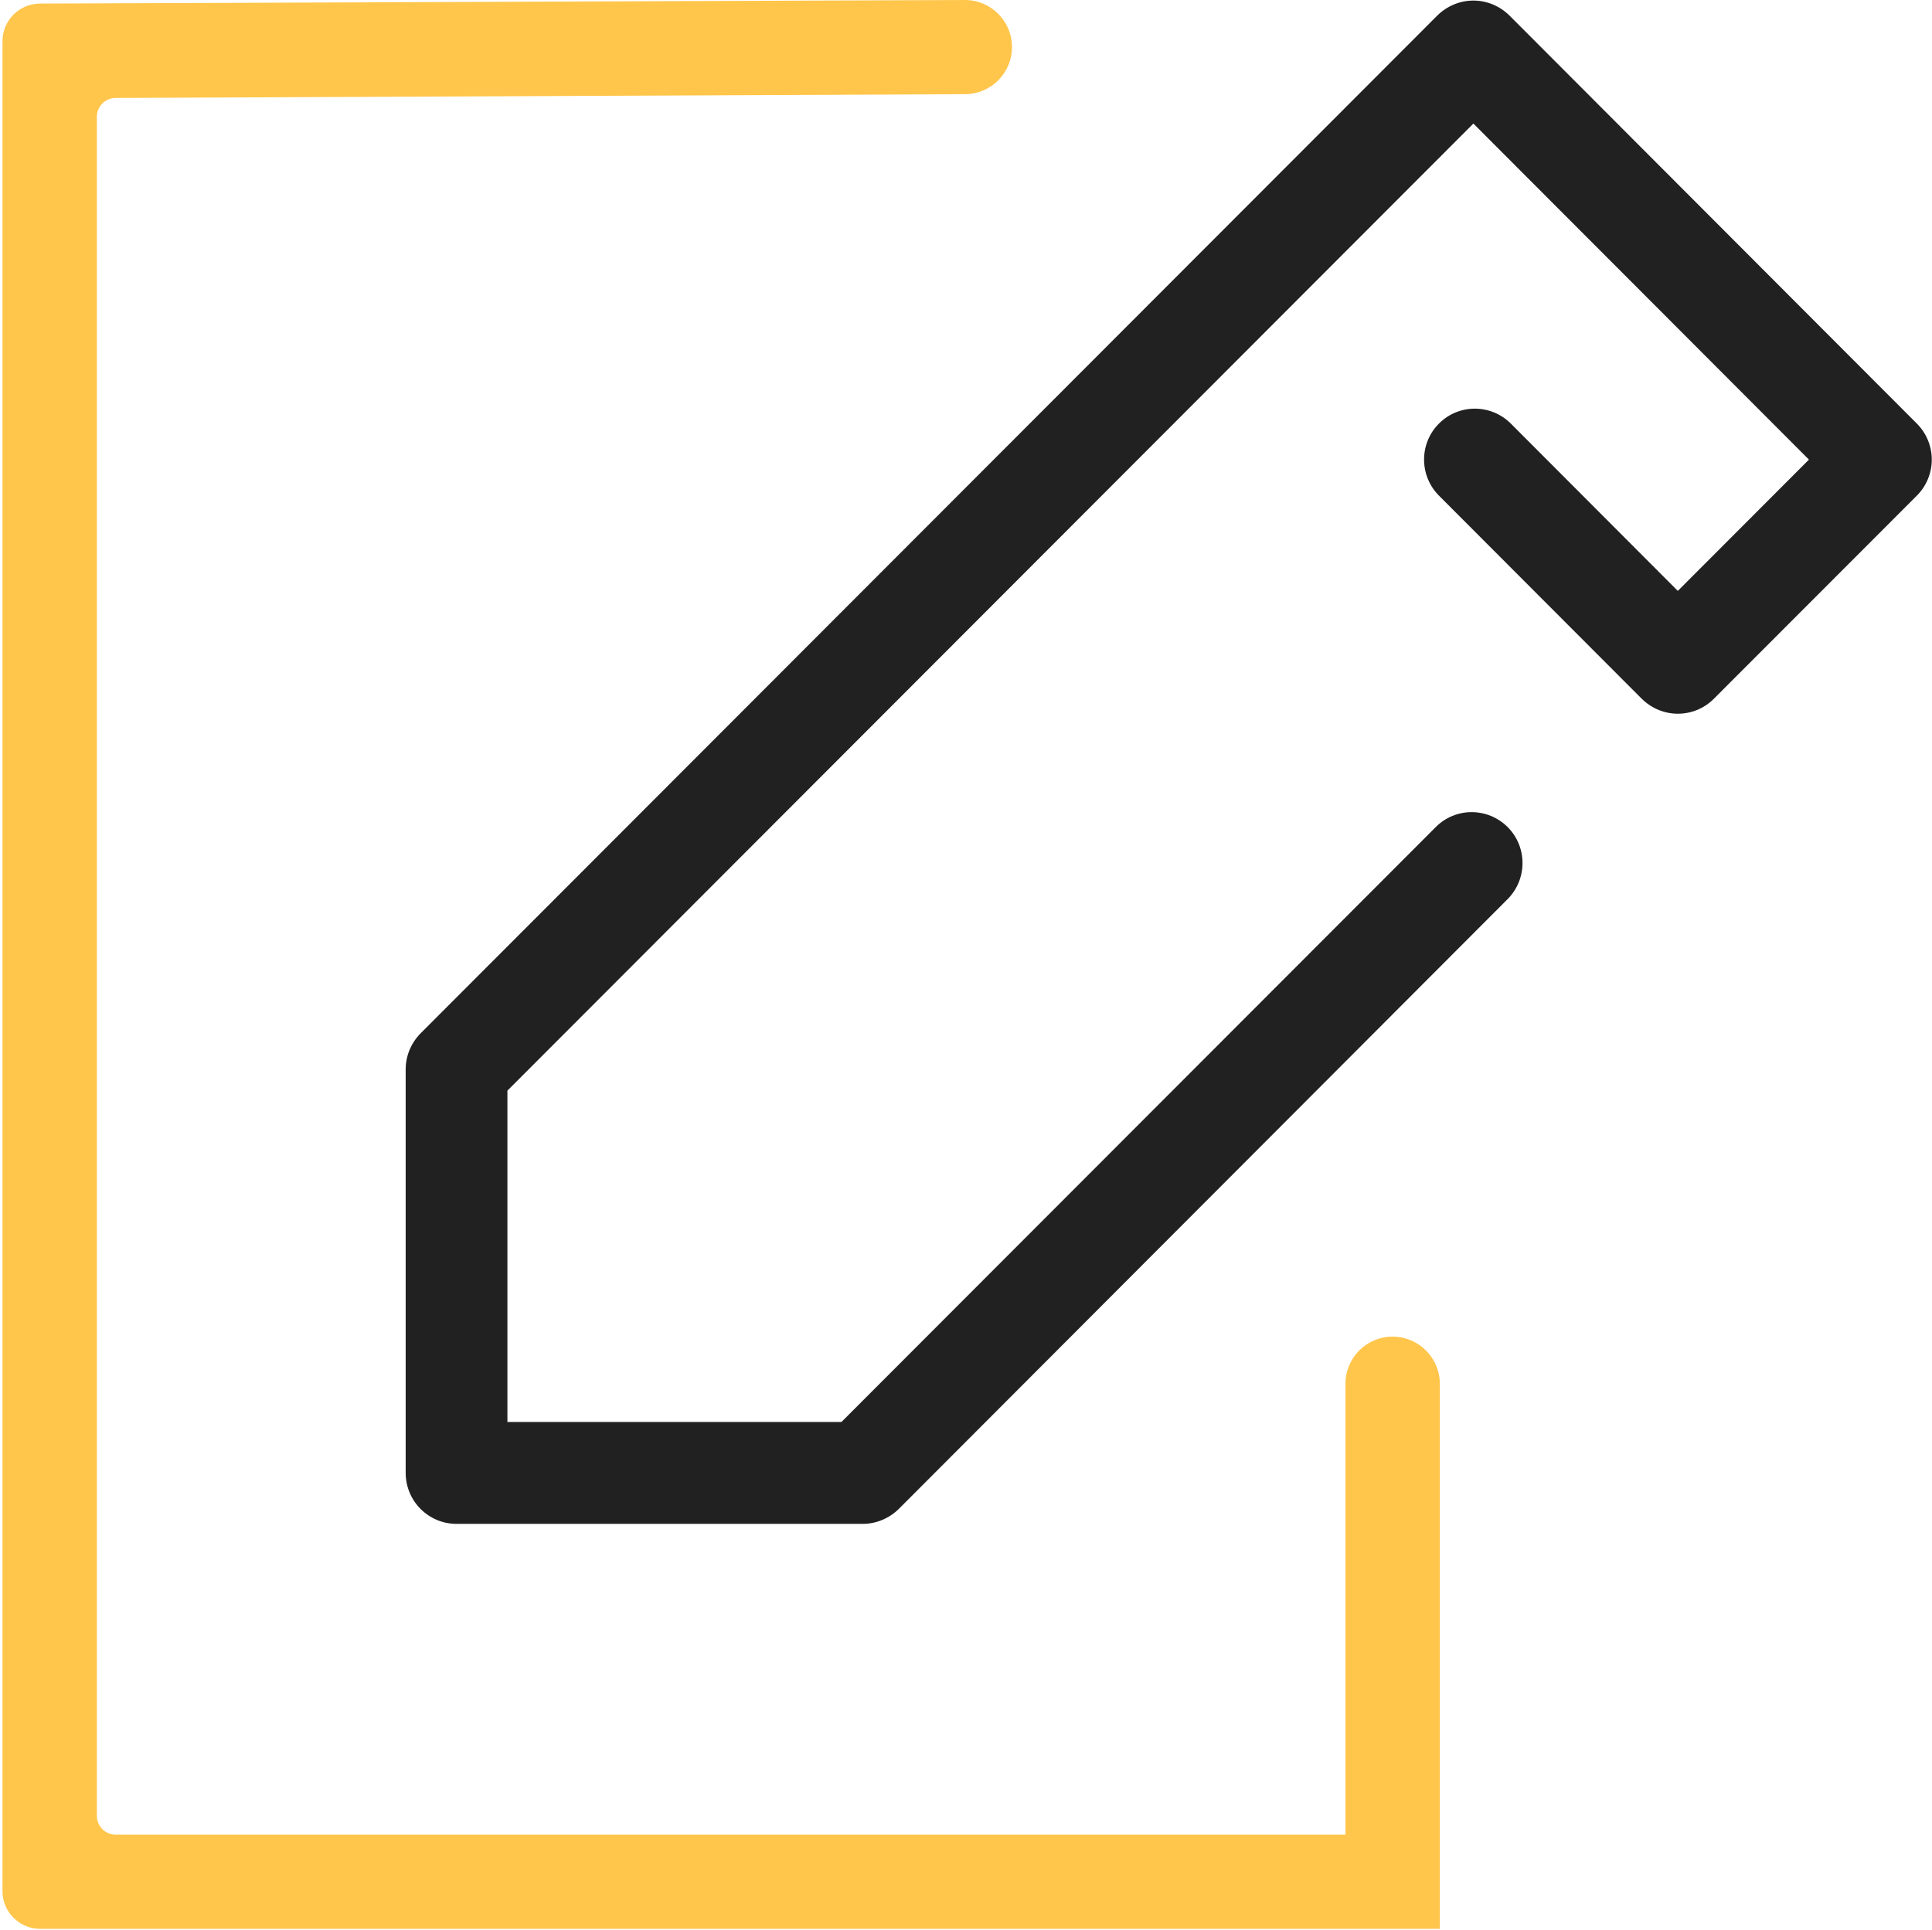 <?xml version="1.0" standalone="no"?><!DOCTYPE svg PUBLIC "-//W3C//DTD SVG 1.1//EN" "http://www.w3.org/Graphics/SVG/1.1/DTD/svg11.dtd"><svg class="icon" width="200px" height="199.80px" viewBox="0 0 1025 1024" version="1.1" xmlns="http://www.w3.org/2000/svg"><path d="M457.721 808.684H242.205c-14.894 0-26.989-12.095-26.989-27.089V567.479c0-7.197 2.899-13.995 7.897-19.093L762.602 8.197c5.098-4.998 11.895-7.897 19.093-7.897 7.197 0 13.995 2.899 19.093 7.897l216.215 216.615c4.998 4.998 7.897 11.895 7.897 19.093 0 7.197-2.899 14.094-7.897 19.093L909.244 370.856c-5.098 5.098-11.895 7.897-19.093 7.897-7.197 0-13.995-2.899-19.093-7.897L763.401 262.998c-10.496-10.596-10.496-27.689 0-38.185 10.496-10.596 27.589-10.596 38.185 0l88.565 88.765 69.573-69.673L781.694 65.575 269.195 578.774v175.831h177.231L761.702 438.929c10.496-10.596 27.589-10.596 38.185 0 10.496 10.496 10.496 27.589 0 38.185L476.813 800.787c-5.098 4.998-11.995 7.897-19.093 7.897z" fill="#212121" /><path d="M713.821 734.413v239.206H61.376c-5.498 0-9.996-4.498-9.996-9.996v-901.647c0-5.498 4.498-9.996 9.996-9.996l450.624-1.999c13.795-0.1 24.89-11.196 24.89-24.99 0-13.895-11.296-25.09-25.09-24.99L21.192 1.9c-10.996 0-19.892 8.996-19.892 19.992v981.716c0 10.996 8.996 19.992 19.992 19.992h742.609V734.413c0-13.795-11.196-25.09-25.09-25.09-13.795 0-24.99 11.196-24.99 25.09z" fill="#FFC64B" /></svg>